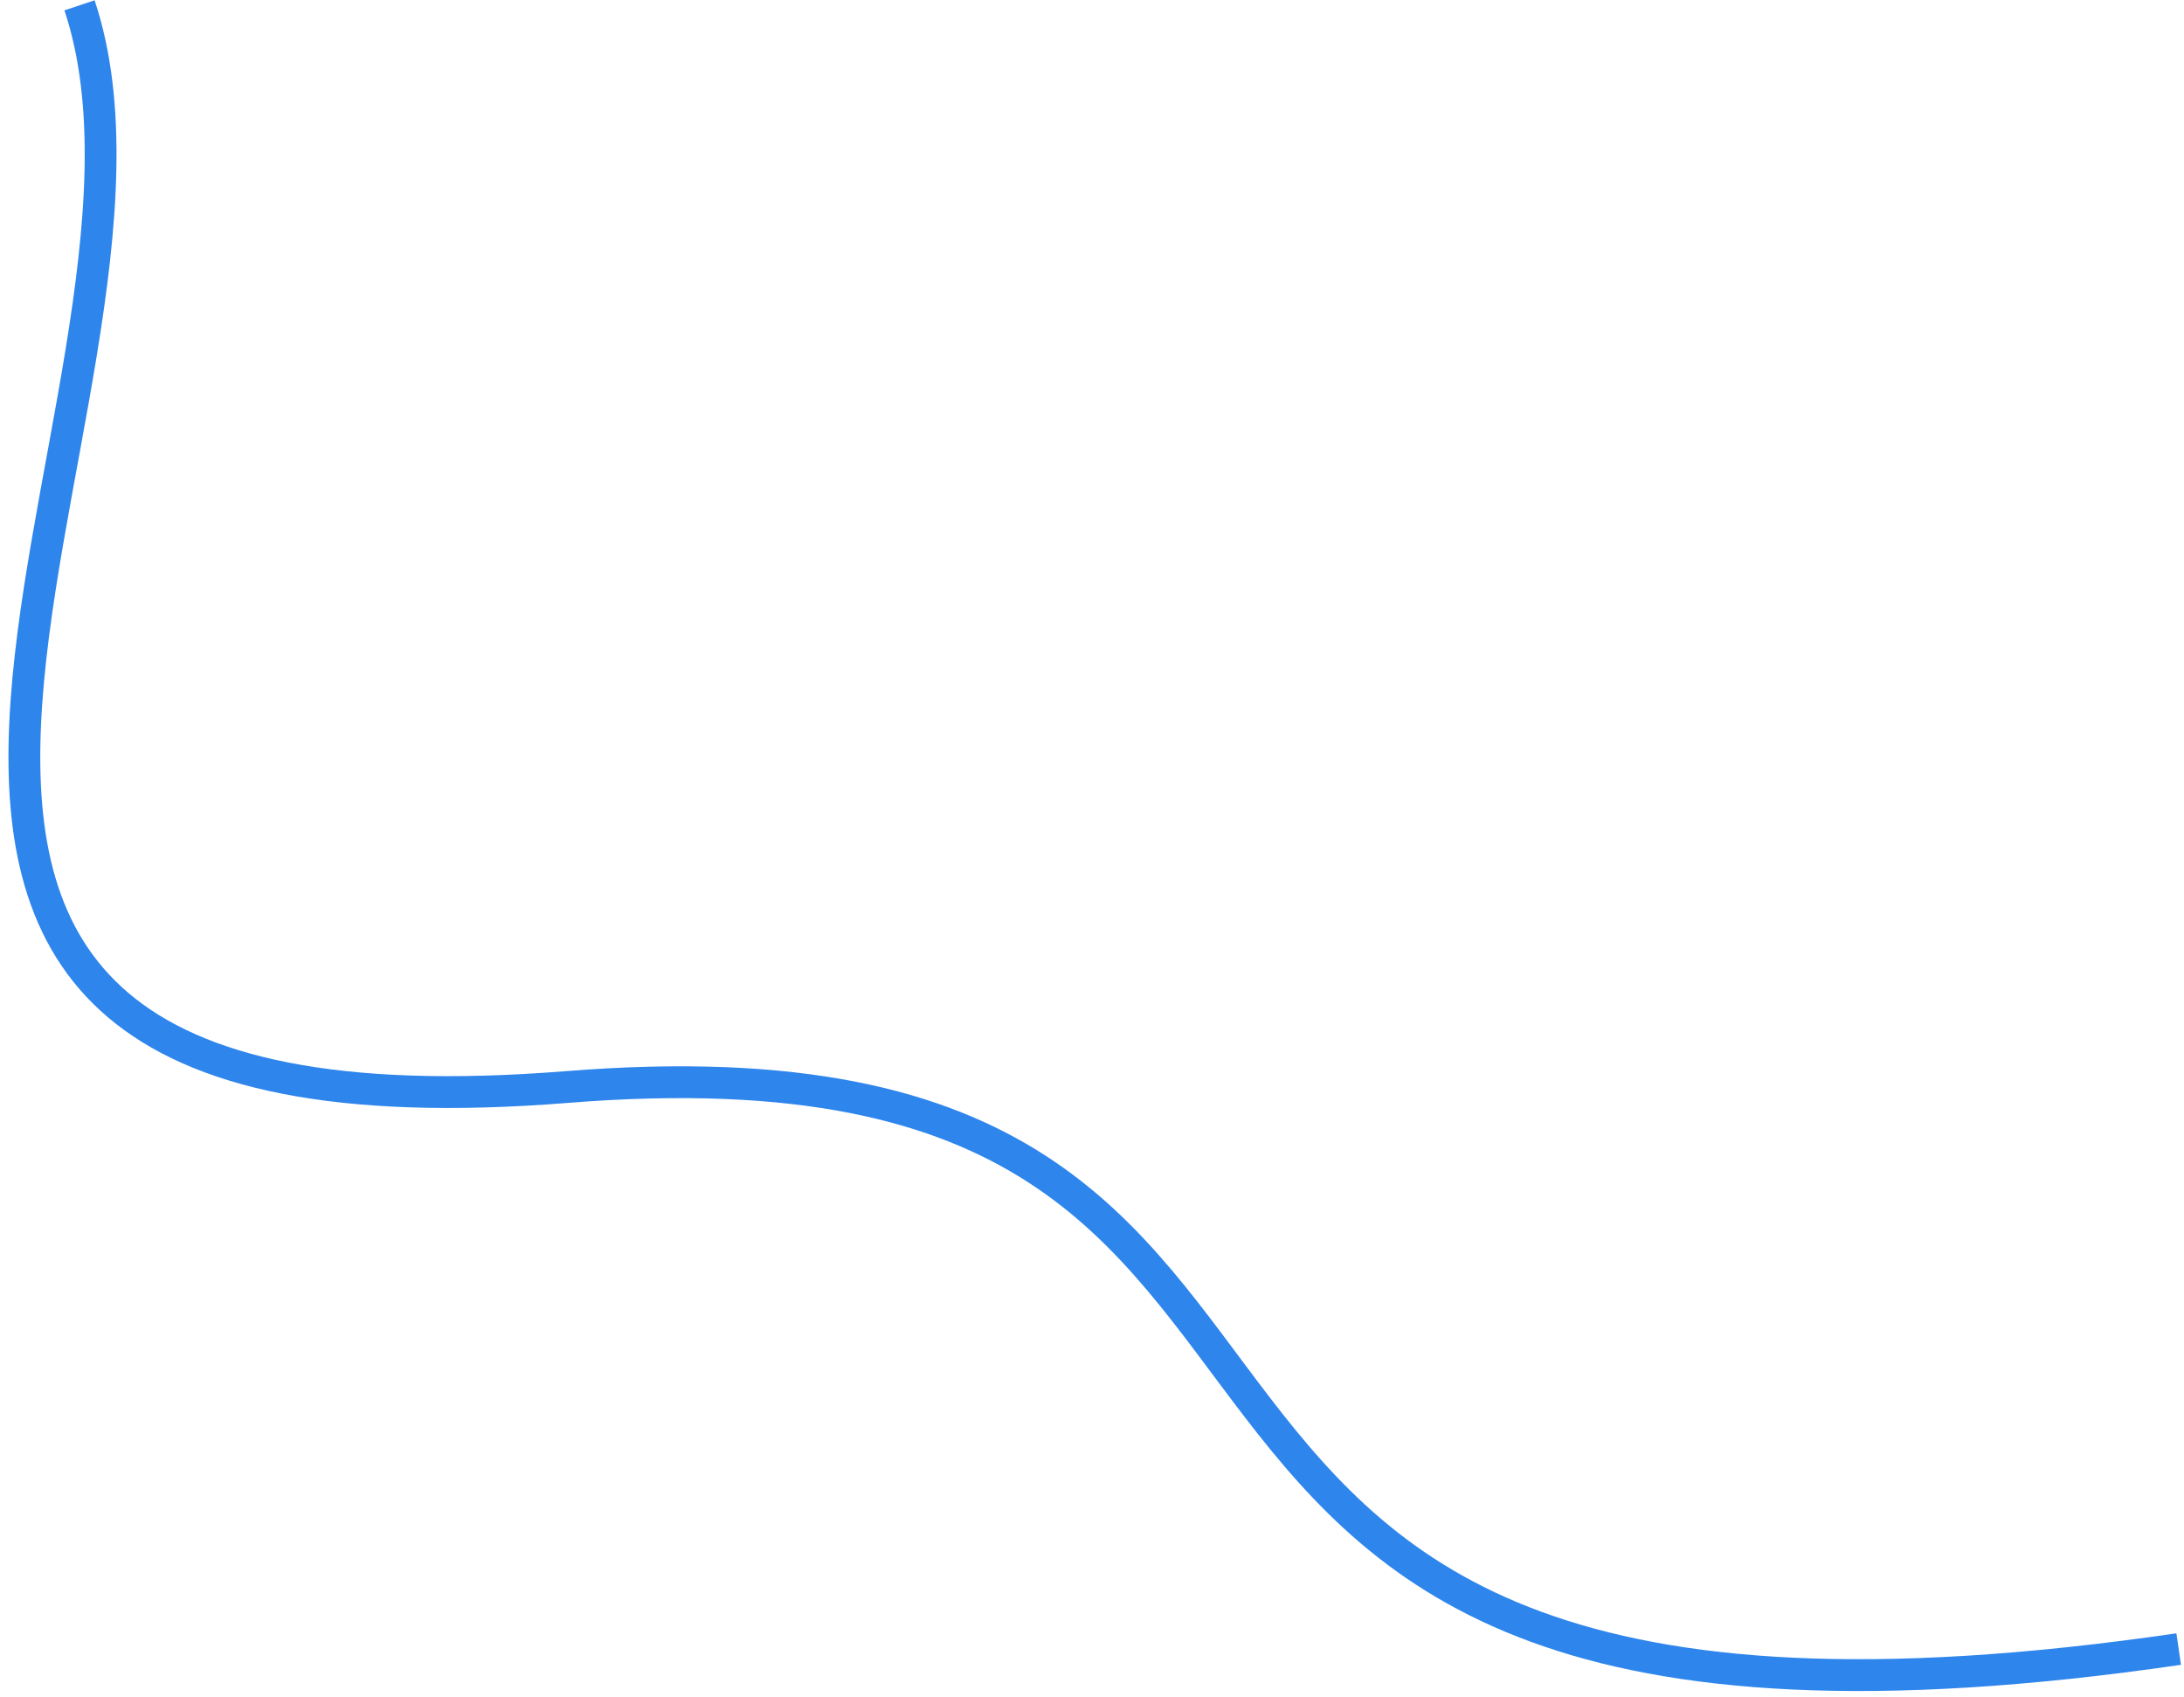 <?xml version="1.0" encoding="UTF-8"?> <svg xmlns="http://www.w3.org/2000/svg" width="206" height="160" viewBox="0 0 206 160" fill="none"> <path d="M7.5 0.5C20 38 -34 109.5 53.5 102.5C141 95.5 89 172.5 205.5 155.5" stroke="#2E85EC" stroke-width="3"></path> </svg> 